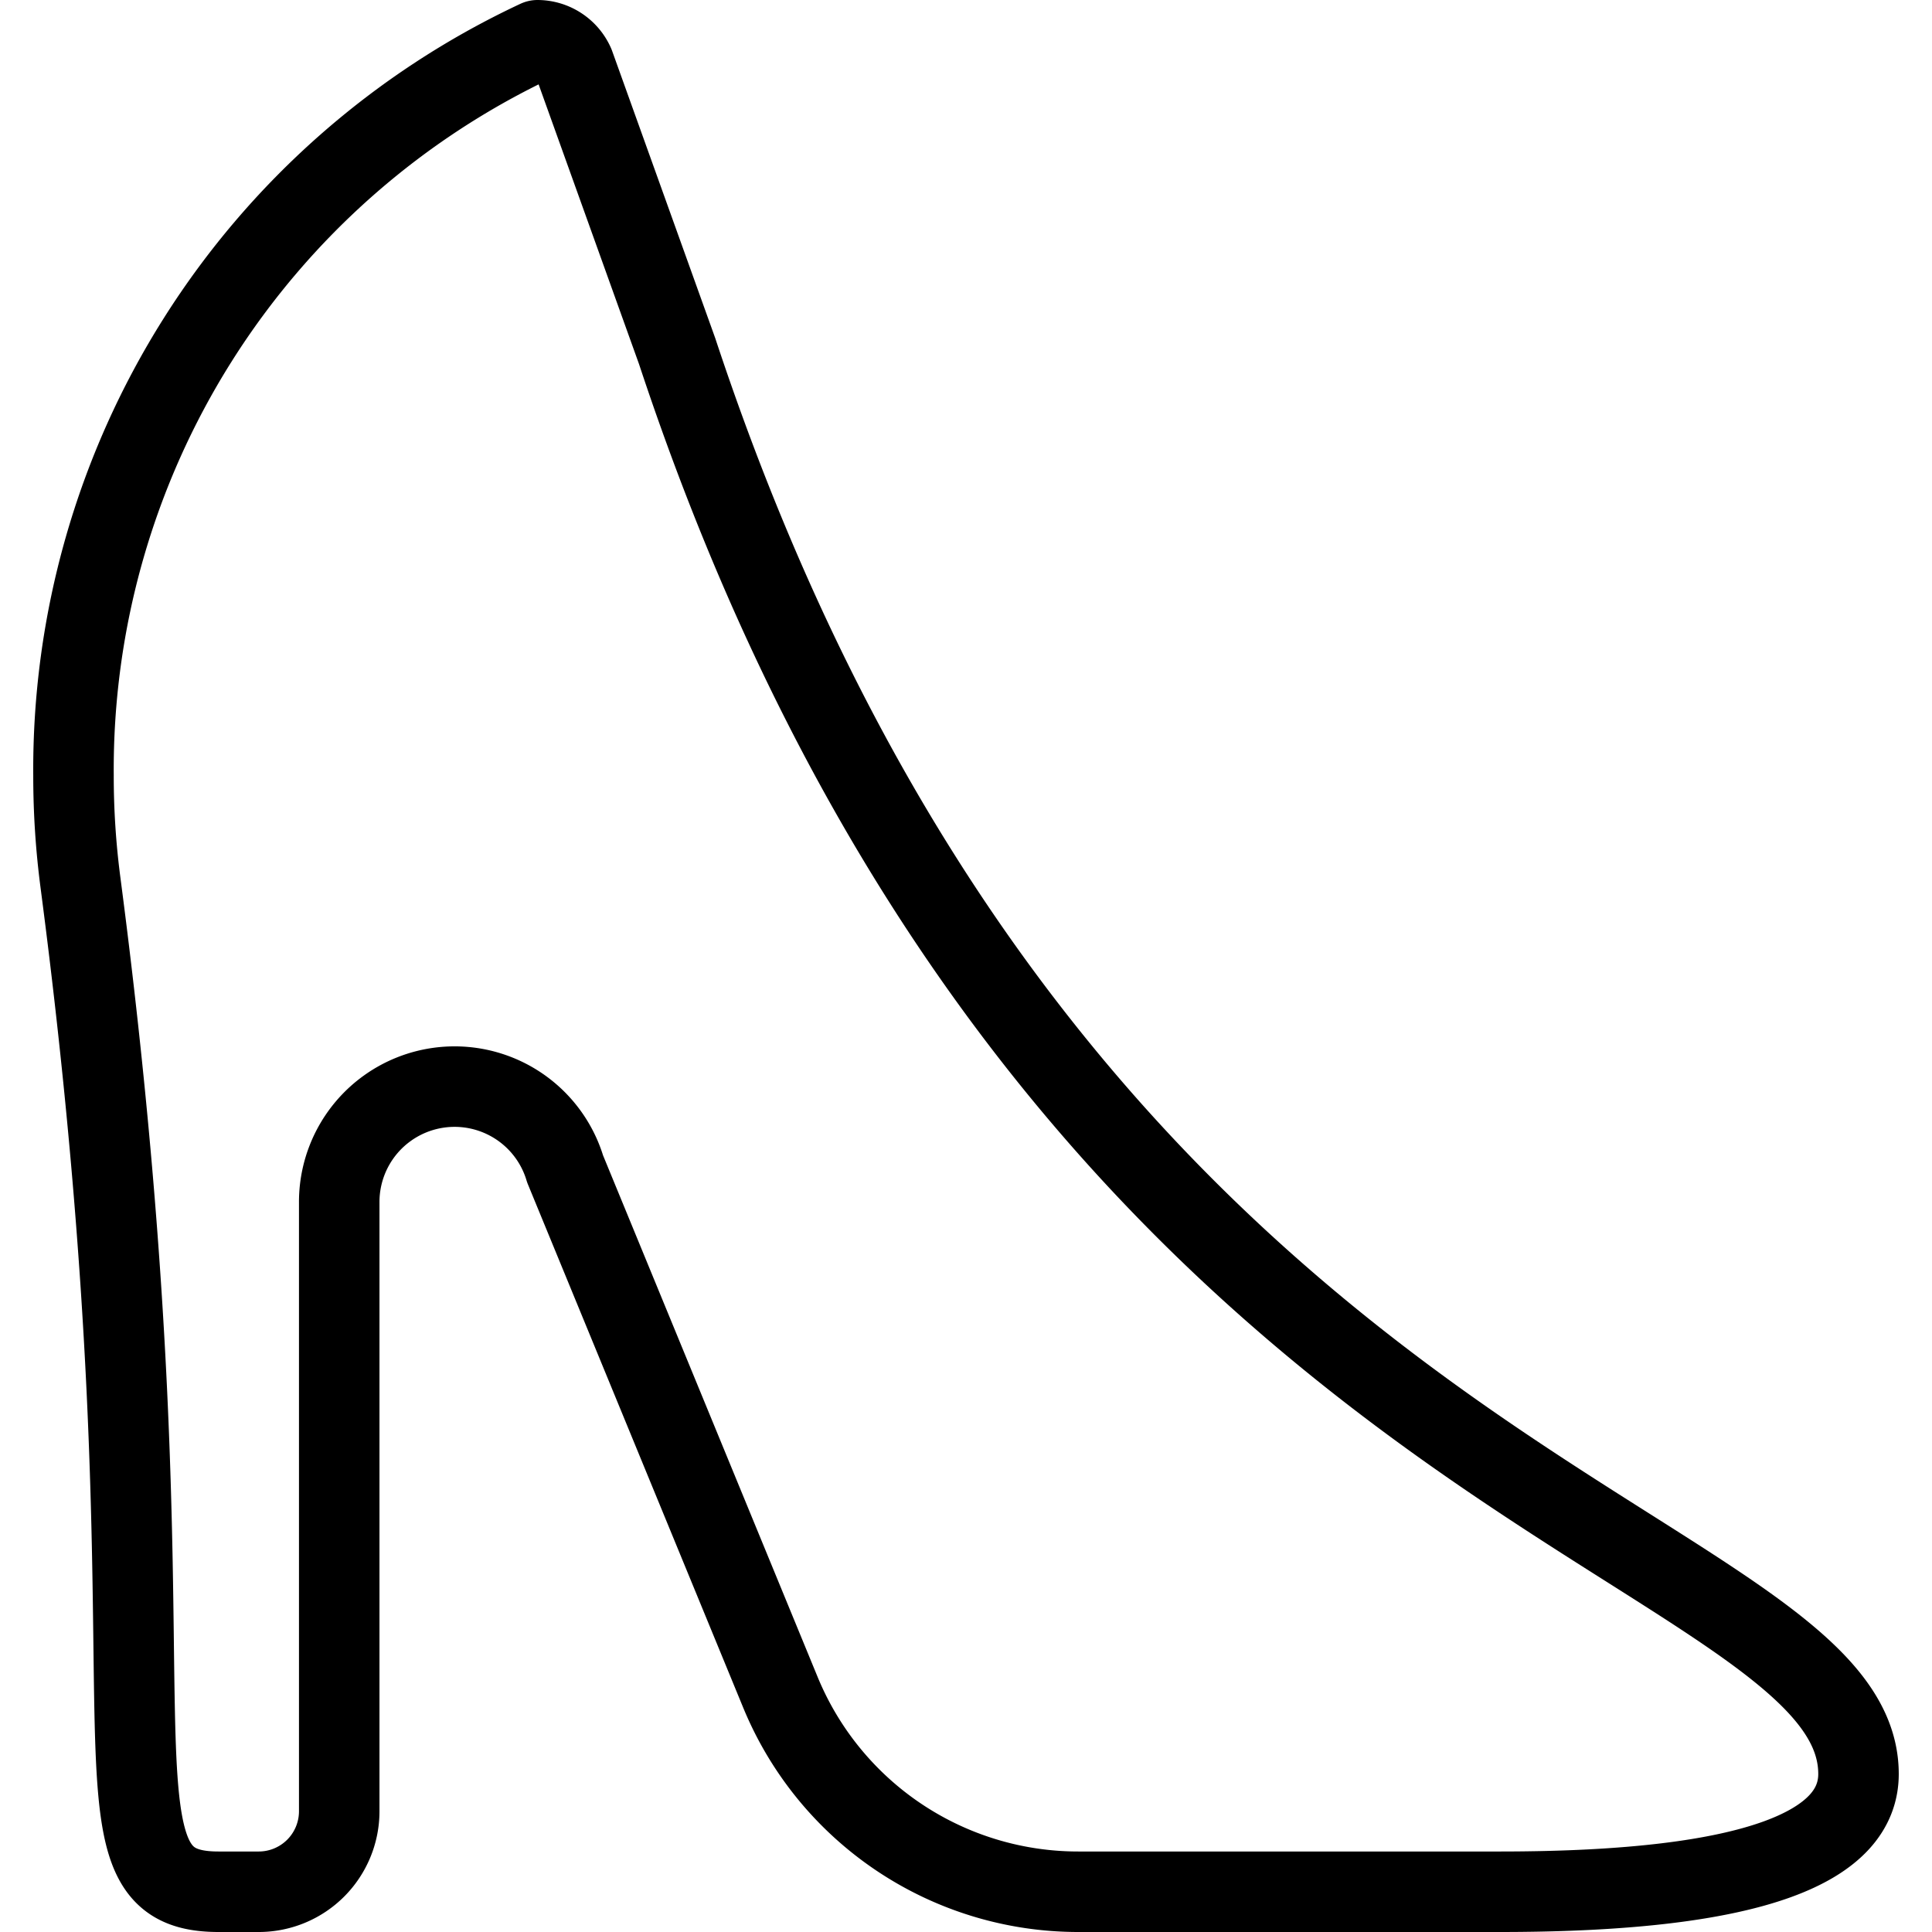 <svg xmlns="http://www.w3.org/2000/svg" viewBox="0 0 24 24" stroke="black"><path d="M6.677.5A10 10 0 0 0 .913 9.634 10.172 10.172 0 0 0 1 10.967C2.338 21.182.875 23.5 2.714 23.5h.5a1 1 0 0 0 1-1v-7.566a1.433 1.433 0 0 1 2.806-.413l2.674 6.5A4 4 0 0 0 13.4 23.5h5.235c3.238 0 4.452-.585 4.452-1.463 0-2.944-10-3.537-14.675-17.674L7.133.8a.5.5 0 0 0-.456-.3Z" fill="none" stroke-linecap="round" stroke-linejoin="round"/></svg>